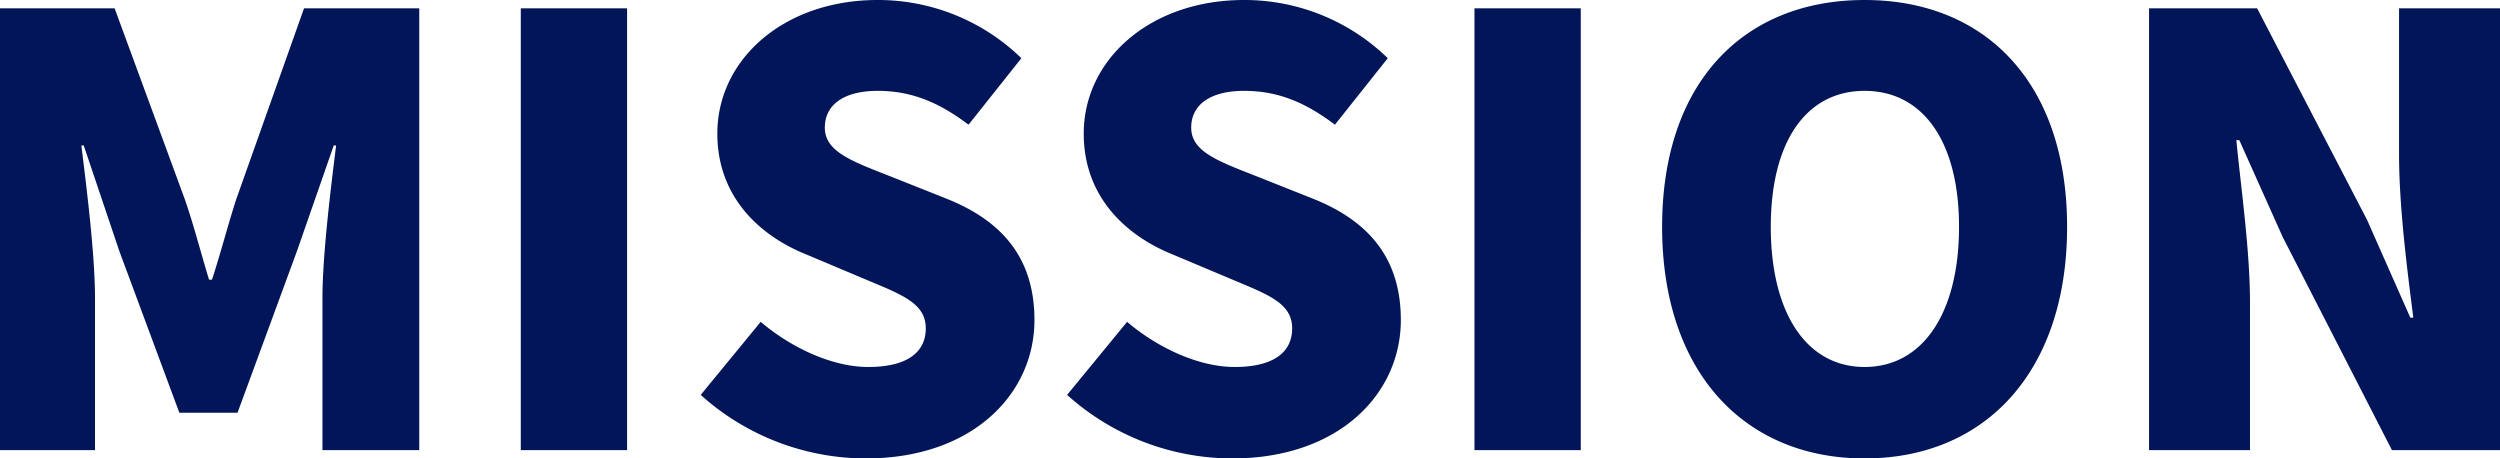 <svg xmlns="http://www.w3.org/2000/svg" width="589.4" height="108.08" viewBox="0 0 589.4 108.08">
  <path id="mvv-cap-mission" d="M12.04,0h22.4V-35.7c0-10.36-1.96-25.9-3.22-36.12h.56l8.4,24.92L54.32-8.82H68.04l14-38.08,8.68-24.92h.56C90.02-61.6,88.06-46.06,88.06-35.7V0h22.82V-104.16H83.72L67.76-59.22c-1.96,6.02-3.64,12.6-5.74,19.04h-.7c-1.96-6.44-3.64-13.02-5.74-19.04L39.06-104.16H12.04ZM134.82,0h25.06V-104.16H134.82Zm81.34,1.96c25.2,0,39.76-15.26,39.76-32.62,0-14.7-7.7-23.38-20.58-28.56L222.32-64.4c-9.24-3.64-15.82-5.88-15.82-11.62,0-5.6,4.76-8.68,12.46-8.68,8.12,0,14.56,2.8,21.42,7.98L252.84-92.4a48.473,48.473,0,0,0-33.88-13.72c-22.12,0-37.8,14-37.8,31.5,0,15.12,10.22,24.22,21.14,28.56l13.3,5.6c8.96,3.78,14.7,5.74,14.7,11.76,0,5.6-4.34,9.1-13.58,9.1-8.26,0-17.92-4.34-25.34-10.64L177.24-13.02A58.293,58.293,0,0,0,216.16,1.96Zm86.38,0c25.2,0,39.76-15.26,39.76-32.62,0-14.7-7.7-23.38-20.58-28.56L308.7-64.4c-9.24-3.64-15.82-5.88-15.82-11.62,0-5.6,4.76-8.68,12.46-8.68,8.12,0,14.56,2.8,21.42,7.98L339.22-92.4a48.473,48.473,0,0,0-33.88-13.72c-22.12,0-37.8,14-37.8,31.5,0,15.12,10.22,24.22,21.14,28.56l13.3,5.6c8.96,3.78,14.7,5.74,14.7,11.76,0,5.6-4.34,9.1-13.58,9.1-8.26,0-17.92-4.34-25.34-10.64L263.62-13.02A58.293,58.293,0,0,0,302.54,1.96ZM359.66,0h25.06V-104.16H359.66Zm91.98,1.96c28.42,0,47.74-20.44,47.74-54.6,0-34.02-19.32-53.48-47.74-53.48S403.9-86.8,403.9-52.64,423.22,1.96,451.64,1.96Zm0-21.56c-13.72,0-22.12-12.74-22.12-33.04,0-20.16,8.4-32.06,22.12-32.06S473.9-72.8,473.9-52.64C473.9-32.34,465.36-19.6,451.64-19.6ZM518.7,0h23.8V-34.58c0-12.6-2.1-26.88-3.22-38.5h.7L550.2-50.26,575.96,0h25.48V-104.16h-23.8v34.44c0,12.46,1.96,27.44,3.36,38.5h-.7l-10.22-23.1-25.9-49.84H518.7Z" transform="translate(-12.039 106.12)" fill="#011558" style="mix-blend-mode: multiply;isolation: isolate"/>
</svg>

